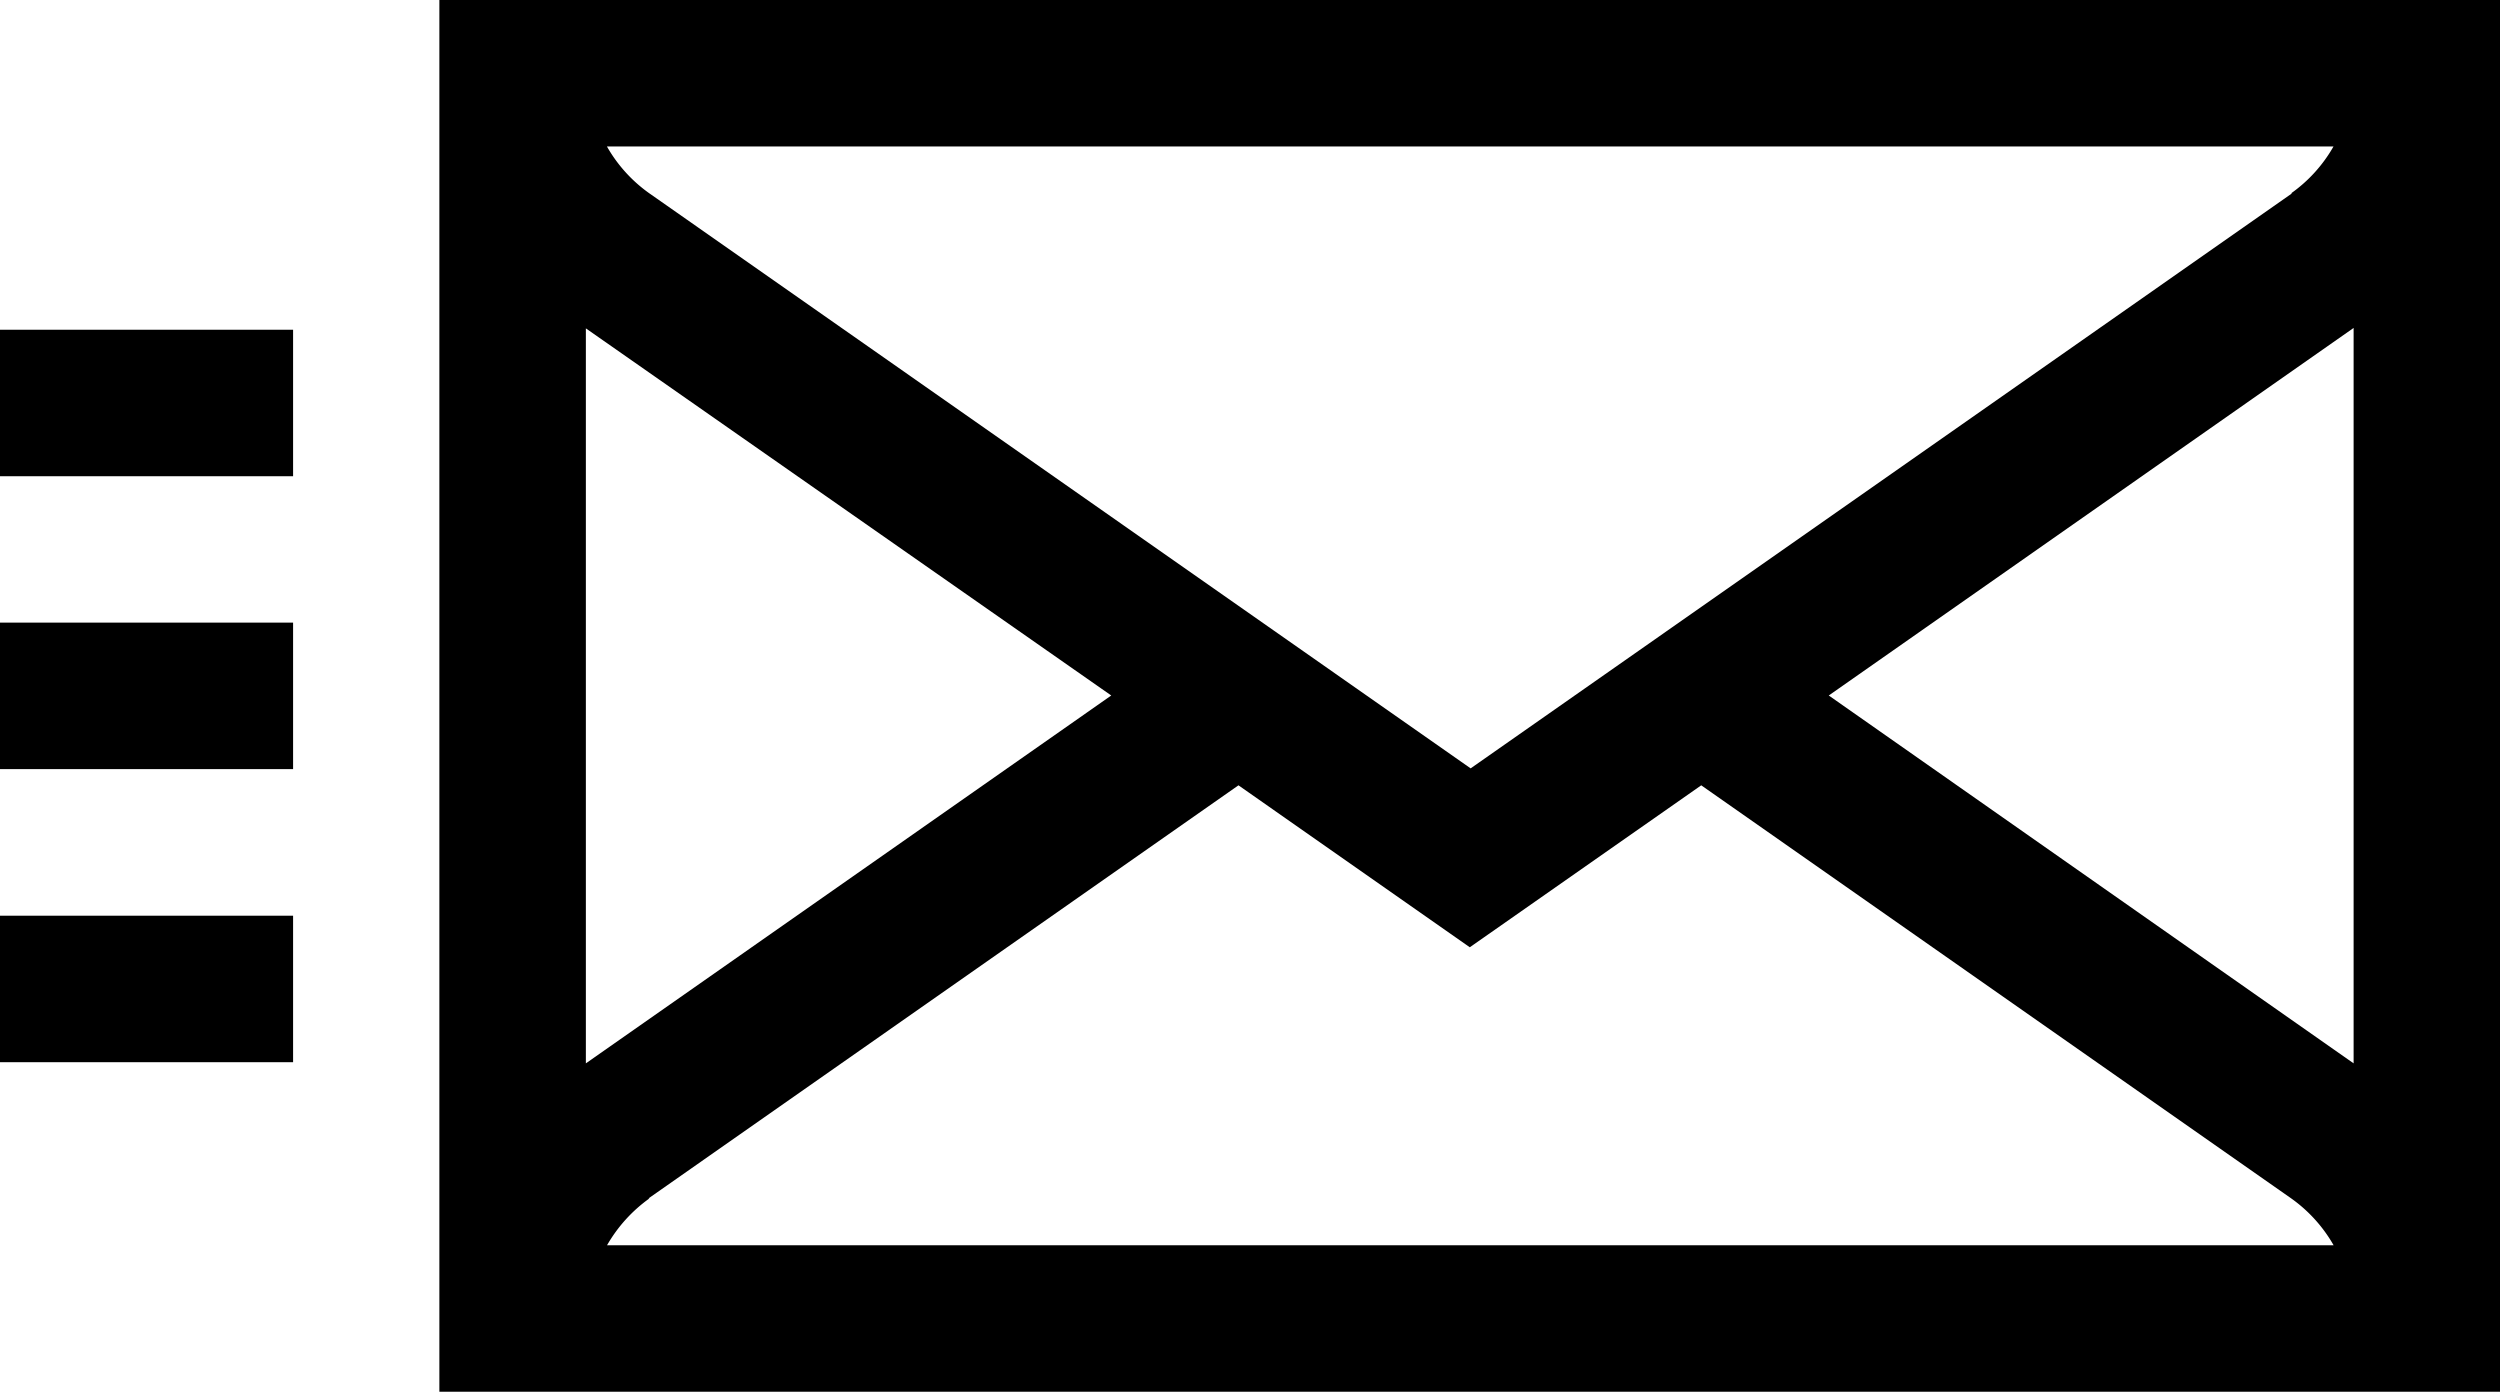 <svg id="contactus" xmlns="http://www.w3.org/2000/svg" width="23.602" height="13.139" viewBox="0 0 23.602 13.139">
  <rect id="Rectangle_1155" data-name="Rectangle 1155" width="2.767" height="1.383" transform="translate(0 5.878)"/>
  <rect id="Rectangle_1156" data-name="Rectangle 1156" width="2.767" height="1.383" transform="translate(0 3.113)"/>
  <rect id="Rectangle_1157" data-name="Rectangle 1157" width="2.767" height="1.383" transform="translate(0 8.645)"/>
  <path id="Path_2661" data-name="Path 2661" d="M49.957,37.373H69.411V24.234H49.957Zm18.072-3.1L63.074,30.8l4.955-3.47ZM51.34,27.334,56.3,30.8,51.34,34.273Zm.591,8.214,5.57-3.9,2.184,1.529,2.185-1.529,5.57,3.9a1.379,1.379,0,0,1,.4.442h-16.3a1.4,1.4,0,0,1,.4-.442m15.508-9.489-7.755,5.429-7.754-5.429a1.374,1.374,0,0,1-.4-.442h16.3a1.371,1.371,0,0,1-.4.442" transform="translate(-45.809 -24.234)"/>
</svg>

